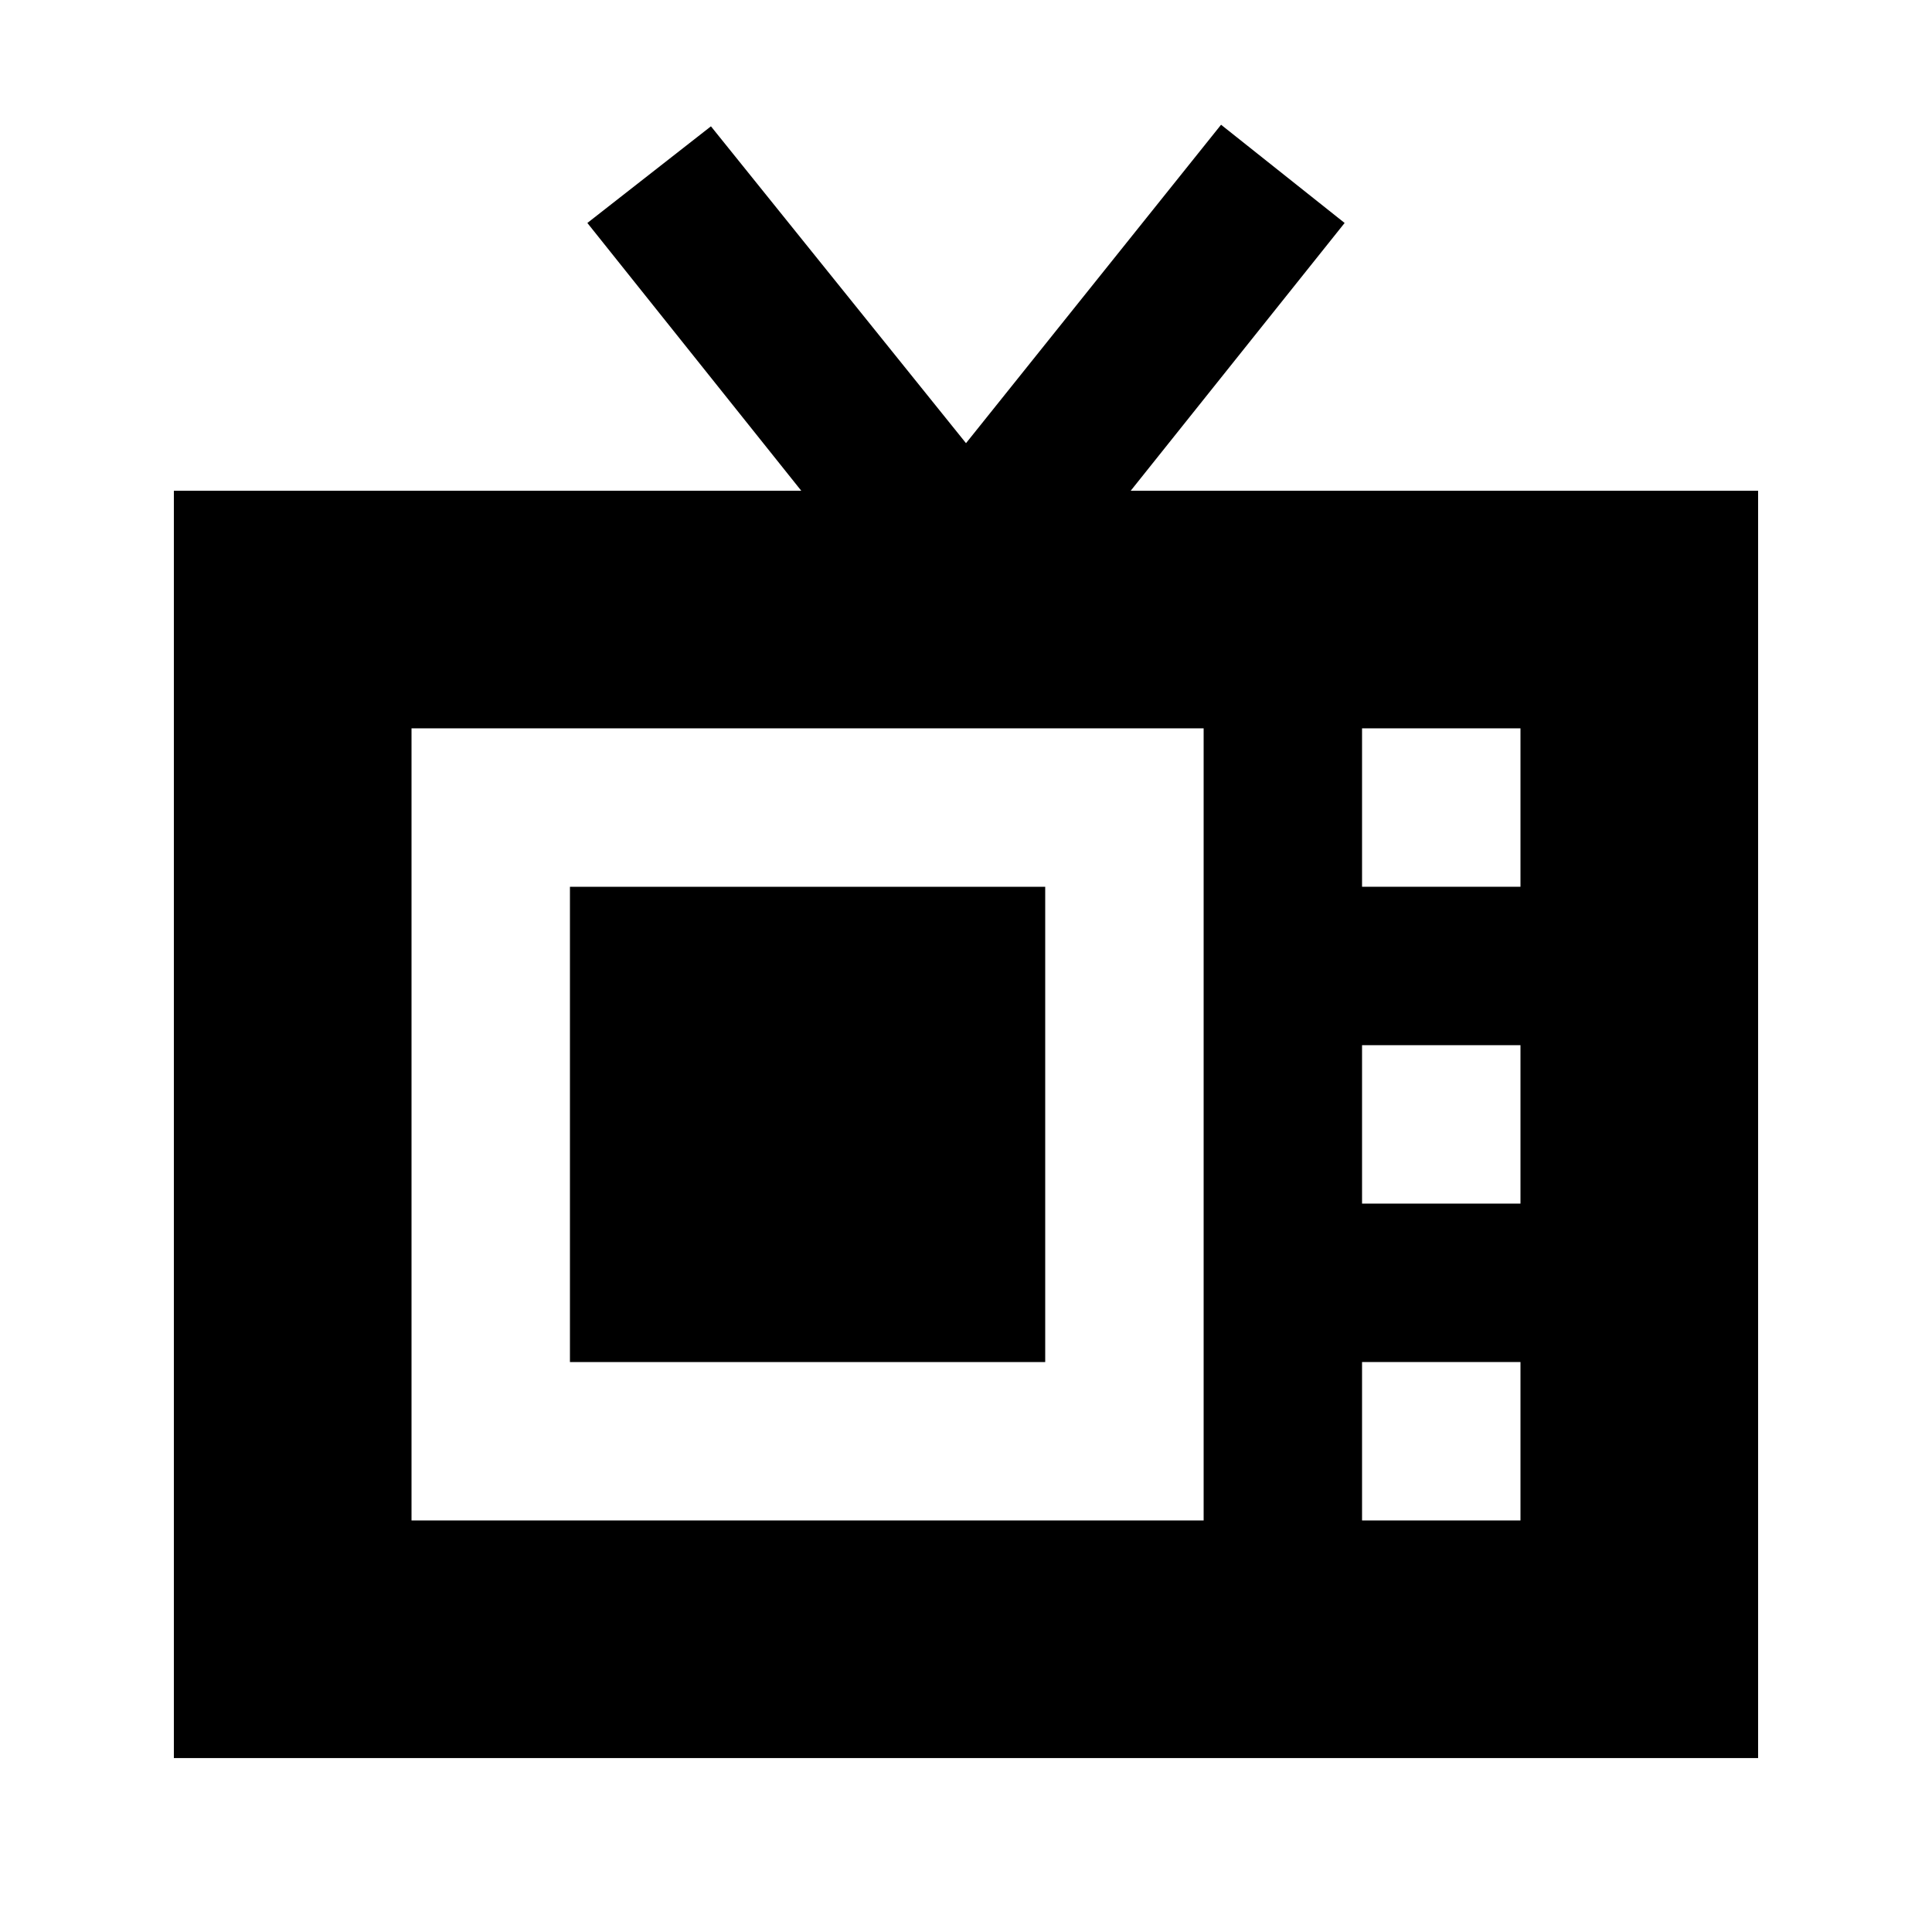 <?xml version="1.0" encoding="UTF-8"?>
<!-- Uploaded to: ICON Repo, www.svgrepo.com, Generator: ICON Repo Mixer Tools -->
<svg fill="#000000" width="800px" height="800px" version="1.1" viewBox="144 144 512 512" xmlns="http://www.w3.org/2000/svg">
 <g>
  <path d="m295.04 379.01h125.95v125.95h-125.95z"/>
  <path d="m500.34 203.09-32.746-26.031-67.594 84.387-67.594-83.969-32.75 25.613 56.68 70.953h-166.26v335.87h419.84v-335.87h-166.26zm4.617 133.93h41.984v41.984h-41.984zm0 83.969h41.984v41.984h-41.984zm0 83.969h41.984v41.984l-41.984-0.004zm-41.98-167.94v209.92h-209.92v-209.92z"/>
 </g>
</svg>